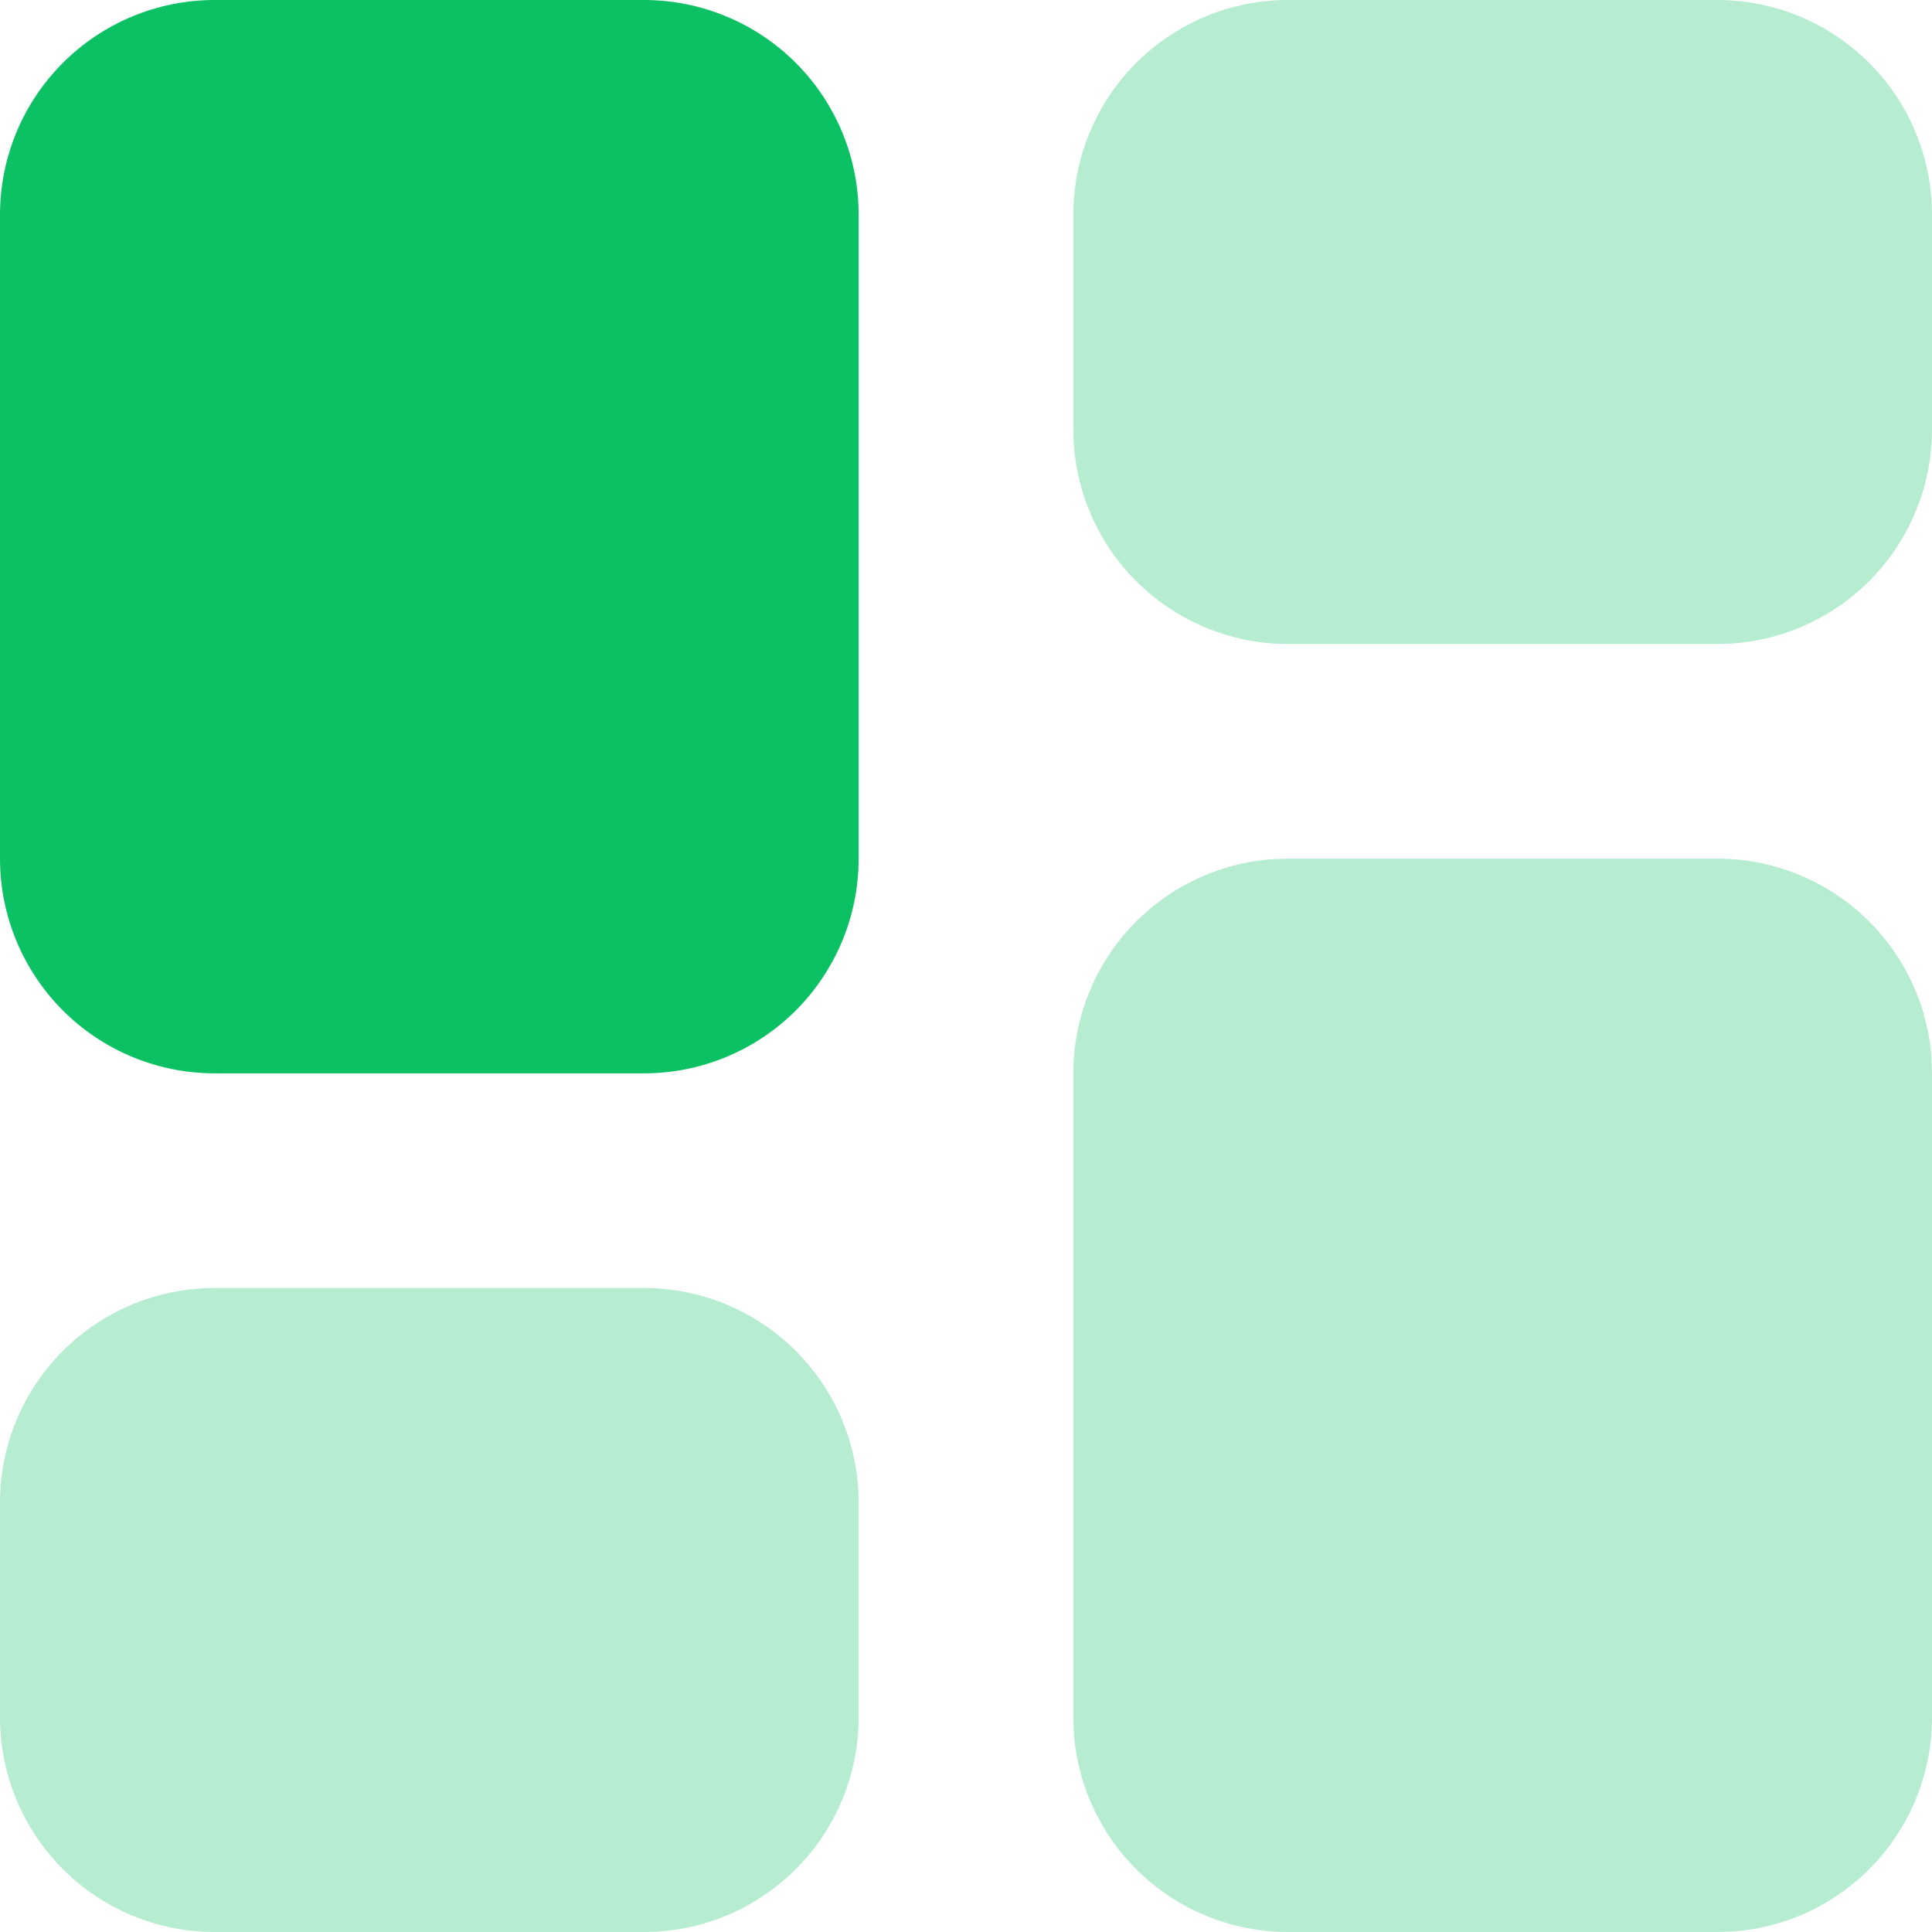 <svg xmlns="http://www.w3.org/2000/svg" width="48" height="48" viewBox="0 0 48 48" fill="none"><path opacity="0.3" fill-rule="evenodd" clip-rule="evenodd" d="M42.667 21.333C44.013 21.333 45.309 21.841 46.295 22.756C47.282 23.671 47.886 24.925 47.987 26.267L48 26.667V42.667C48.001 44.012 47.493 45.308 46.578 46.295C45.663 47.281 44.409 47.886 43.067 47.987L42.667 48H32C30.655 48 29.359 47.492 28.372 46.577C27.386 45.662 26.781 44.408 26.68 43.067L26.667 42.667V26.667C26.667 25.321 27.175 24.025 28.09 23.038C29.005 22.052 30.259 21.448 31.6 21.347L32 21.333H42.667ZM42.667 0C44.081 0 45.438 0.562 46.438 1.562C47.438 2.562 48 3.919 48 5.333V10.667C48 12.081 47.438 13.438 46.438 14.438C45.438 15.438 44.081 16 42.667 16H32C30.586 16 29.229 15.438 28.229 14.438C27.229 13.438 26.667 12.081 26.667 10.667V5.333C26.667 3.919 27.229 2.562 28.229 1.562C29.229 0.562 30.586 0 32 0H42.667Z" fill="#0BC164"></path><path fill-rule="evenodd" clip-rule="evenodd" d="M16 0C17.415 0 18.771 0.562 19.771 1.562C20.771 2.562 21.333 3.919 21.333 5.333V21.333C21.333 22.748 20.771 24.104 19.771 25.105C18.771 26.105 17.415 26.667 16 26.667H5.333C3.919 26.667 2.562 26.105 1.562 25.105C0.562 24.104 0 22.748 0 21.333V5.333C0 3.919 0.562 2.562 1.562 1.562C2.562 0.562 3.919 0 5.333 0H16Z" fill="#0BC164"></path><path opacity="0.3" fill-rule="evenodd" clip-rule="evenodd" d="M16 32C17.415 32 18.771 32.562 19.771 33.562C20.771 34.562 21.333 35.919 21.333 37.333V42.667C21.333 44.081 20.771 45.438 19.771 46.438C18.771 47.438 17.415 48 16 48H5.333C3.919 48 2.562 47.438 1.562 46.438C0.562 45.438 0 44.081 0 42.667V37.333C0 35.919 0.562 34.562 1.562 33.562C2.562 32.562 3.919 32 5.333 32H16Z" fill="#0BC164"></path></svg>